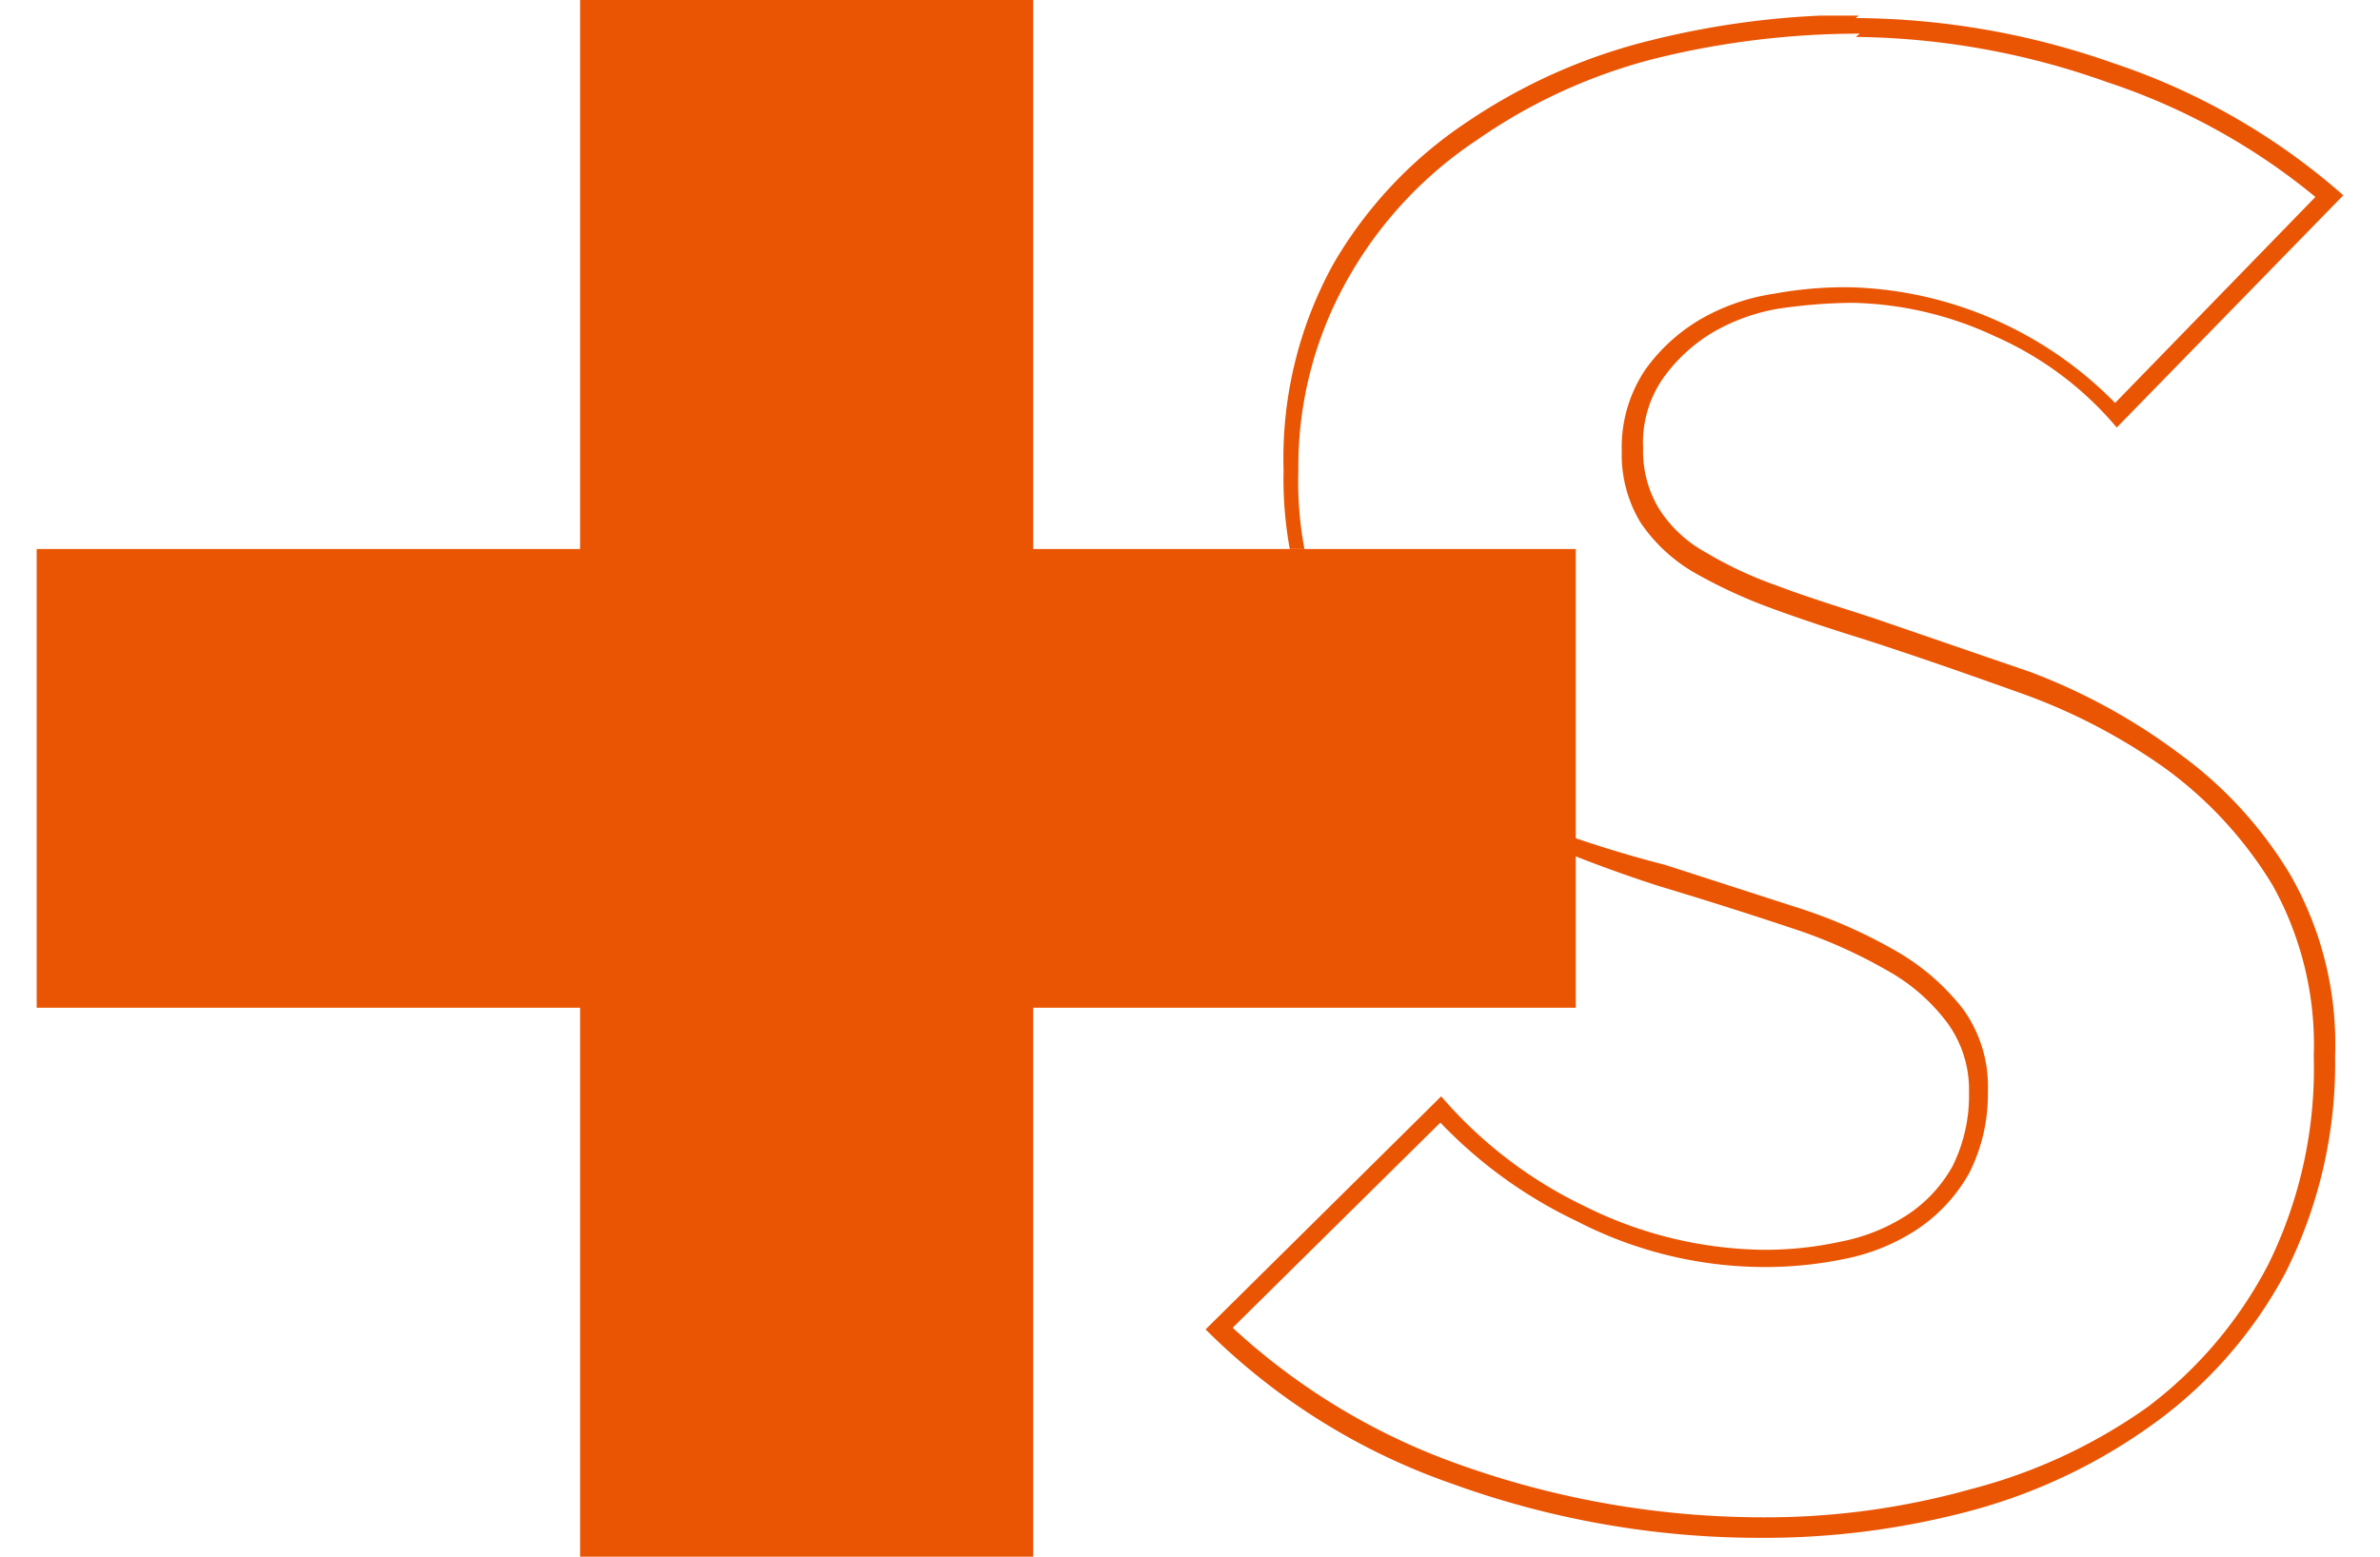 <svg xmlns="http://www.w3.org/2000/svg" xmlns:xlink="http://www.w3.org/1999/xlink" viewBox="0 0 28.1 18.97" width="29" height="18.974"><defs><style>.cls-1{fill:none;}.cls-2{clip-path:url(#clip-path);}.cls-3{fill:#ea5504;}</style><clipPath id="clip-path"><polygon class="cls-1" points="12.66 12.28 18.68 12.28 18.68 6.69 12.66 6.69 12.66 0.19 29 0.19 29 18.97 12.66 18.97 12.66 12.28"/></clipPath></defs><g id="レイヤー_2" data-name="レイヤー 2"><g id="text"><g class="cls-2"><path class="cls-3" d="M22.16.45A9.36,9.36,0,0,1,25.22,1,7.87,7.87,0,0,1,27.76,2.4L25.32,4.91A4.7,4.7,0,0,0,22.08,3.5a4.84,4.84,0,0,0-.92.08,2.54,2.54,0,0,0-.89.31,2.18,2.18,0,0,0-.67.61,1.69,1.69,0,0,0-.29,1,1.59,1.59,0,0,0,.23.87,2,2,0,0,0,.64.6,6.11,6.11,0,0,0,.92.43c.35.13.74.26,1.16.39.62.2,1.25.42,1.92.66a7.18,7.18,0,0,1,1.76.92,4.91,4.91,0,0,1,1.3,1.42,4,4,0,0,1,.5,2.08,5.4,5.4,0,0,1-.55,2.53,5.13,5.13,0,0,1-1.48,1.75,6.54,6.54,0,0,1-2.16,1,9.23,9.23,0,0,1-2.52.34,11,11,0,0,1-3.69-.64,8,8,0,0,1-2.77-1.67l2.53-2.5a5.63,5.63,0,0,0,1.66,1.2,5,5,0,0,0,2.27.56,4.78,4.78,0,0,0,1-.1,2.47,2.47,0,0,0,.88-.36,2,2,0,0,0,.63-.68,2.12,2.12,0,0,0,.23-1,1.61,1.61,0,0,0-.3-1,2.78,2.78,0,0,0-.8-.7,6.09,6.09,0,0,0-1.22-.54l-1.61-.52A14.8,14.8,0,0,1,18.16,10,5.5,5.5,0,0,1,16.74,9a4.24,4.24,0,0,1-1-1.35,4.46,4.46,0,0,1-.37-1.93A4.64,4.64,0,0,1,16,3.35a4.94,4.94,0,0,1,1.54-1.64,6.67,6.67,0,0,1,2.19-1,10.39,10.39,0,0,1,2.48-.3m0-.23a10.39,10.39,0,0,0-2.54.31,6.93,6.93,0,0,0-2.25,1,5.23,5.23,0,0,0-1.62,1.72,4.9,4.9,0,0,0-.61,2.52,4.77,4.77,0,0,0,.39,2,4.57,4.57,0,0,0,1,1.42,5.77,5.77,0,0,0,1.49,1,16.55,16.55,0,0,0,1.7.65c.6.18,1.13.35,1.61.51a6.17,6.17,0,0,1,1.17.52,2.32,2.32,0,0,1,.73.64,1.38,1.38,0,0,1,.26.84,1.93,1.93,0,0,1-.2.9,1.7,1.7,0,0,1-.56.6,2.28,2.28,0,0,1-.8.32,4.32,4.32,0,0,1-.95.1,5,5,0,0,1-2.17-.53,5.35,5.35,0,0,1-1.75-1.34l-2.87,2.84a7.92,7.92,0,0,0,3,1.88,11,11,0,0,0,3.77.66,9.74,9.74,0,0,0,2.59-.34,6.8,6.8,0,0,0,2.23-1.08A5.41,5.41,0,0,0,27.4,15.5,5.67,5.67,0,0,0,28,12.87a4.15,4.15,0,0,0-.54-2.2,5,5,0,0,0-1.35-1.48,7.35,7.35,0,0,0-1.82-1l-1.92-.66c-.43-.14-.82-.26-1.16-.39a4.82,4.82,0,0,1-.88-.41,1.57,1.57,0,0,1-.56-.52,1.35,1.35,0,0,1-.2-.75,1.37,1.37,0,0,1,.25-.86,2,2,0,0,1,.6-.55,2.37,2.37,0,0,1,.81-.29,6.52,6.52,0,0,1,.88-.07,4.28,4.28,0,0,1,1.75.41,4.09,4.09,0,0,1,1.48,1.11L28.1,2.38A8.11,8.11,0,0,0,25.3.77,9.58,9.58,0,0,0,22.16.22Z"/></g><polygon class="cls-3" points="18.75 6.69 12.14 6.69 12.14 0 6.62 0 6.62 6.69 0 6.69 0 12.28 6.62 12.28 6.62 18.97 12.14 18.97 12.14 12.28 18.75 12.28 18.75 6.69"/></g></g></svg>